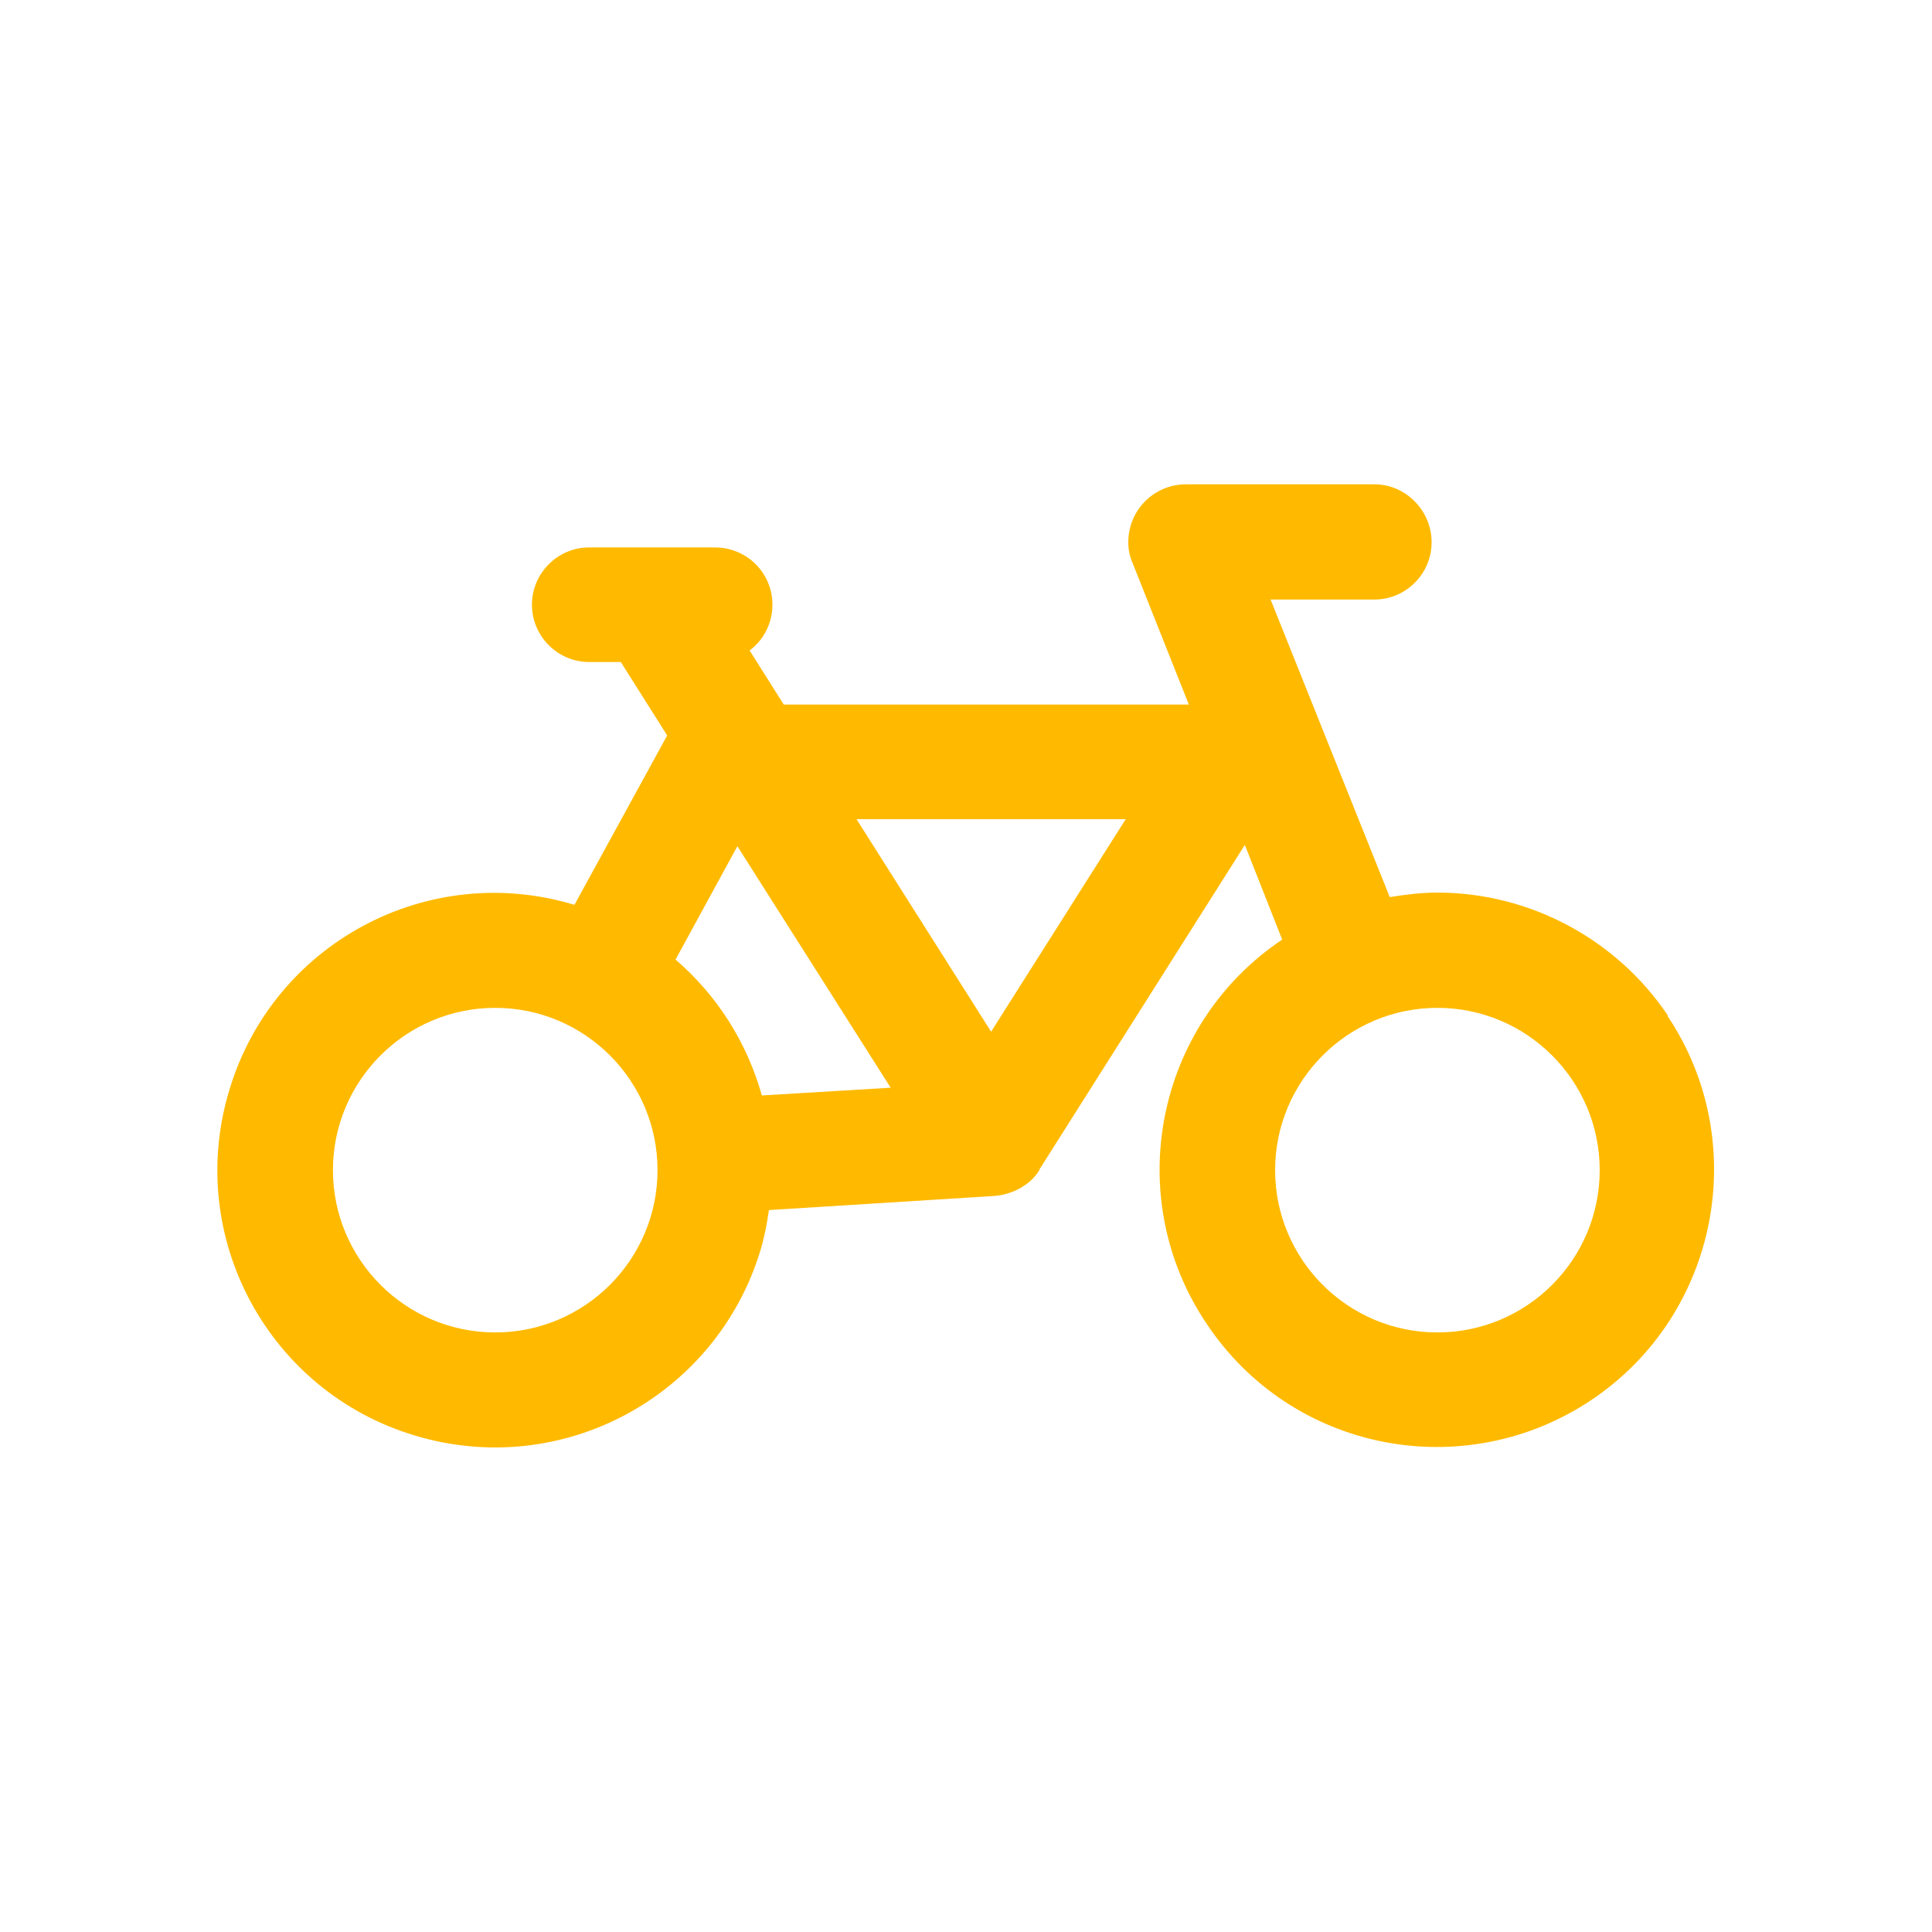 <?xml version="1.0" encoding="UTF-8"?> <svg xmlns="http://www.w3.org/2000/svg" viewBox="0 0 30 30"><g id="a"></g><g id="b"></g><g id="c"><path d="M25.9,15.77c-.8-1.19-2.15-1.91-3.58-1.91-.25,0-.49,.03-.74,.07l-1.85-4.62h1.61c.49,0,.89-.4,.89-.89s-.4-.9-.89-.9h-2.92c-.5,0-.9,.4-.9,.9,0,.11,.02,.22,.07,.33l.87,2.19h-6.29l-.53-.84c.39-.29,.47-.85,.18-1.24-.17-.23-.44-.36-.72-.36h-1.95c-.49,0-.89,.4-.89,.89s.4,.89,.89,.89h.49l.72,1.14-1.44,2.63c-2.28-.69-4.68,.6-5.36,2.88-.69,2.28,.61,4.68,2.88,5.36,2.28,.69,4.68-.6,5.37-2.88,.06-.2,.1-.41,.13-.62l3.51-.22s.09-.01,.13-.02c.02-.01,.05-.01,.07-.02,.07-.02,.14-.05,.21-.09,0,0,.01,0,.01-.01,.11-.06,.2-.15,.27-.26,0,0,0-.01,0-.01l3.19-5.04,.58,1.47c-1.97,1.32-2.5,4-1.17,5.97,1.32,1.98,3.99,2.5,5.97,1.18,1.97-1.32,2.5-4,1.18-5.97ZM7.69,20.69c-1.39,0-2.52-1.13-2.52-2.52s1.13-2.52,2.52-2.52,2.52,1.13,2.52,2.52-1.13,2.52-2.52,2.52Zm4.14-3.68c-.23-.82-.69-1.55-1.34-2.11l.96-1.76,2.38,3.75-2,.12Zm3.56-.99l-2.09-3.3h4.18l-2.09,3.3Zm6.93,4.67c-1.39,0-2.52-1.13-2.52-2.52s1.13-2.52,2.52-2.52,2.52,1.13,2.52,2.52-1.13,2.52-2.52,2.52Z" style="fill:#ffba00;"></path></g><g id="d"></g><g id="e"><g id="f"></g><g id="g"></g><g id="h"></g><g id="i"></g><g id="j"></g><g id="k"></g><g id="l"></g><g id="m"></g></g><g id="n"></g><g id="o"></g><g id="p"></g><g id="q"></g><g id="r"></g><g id="s"></g><g id="t"></g></svg> 